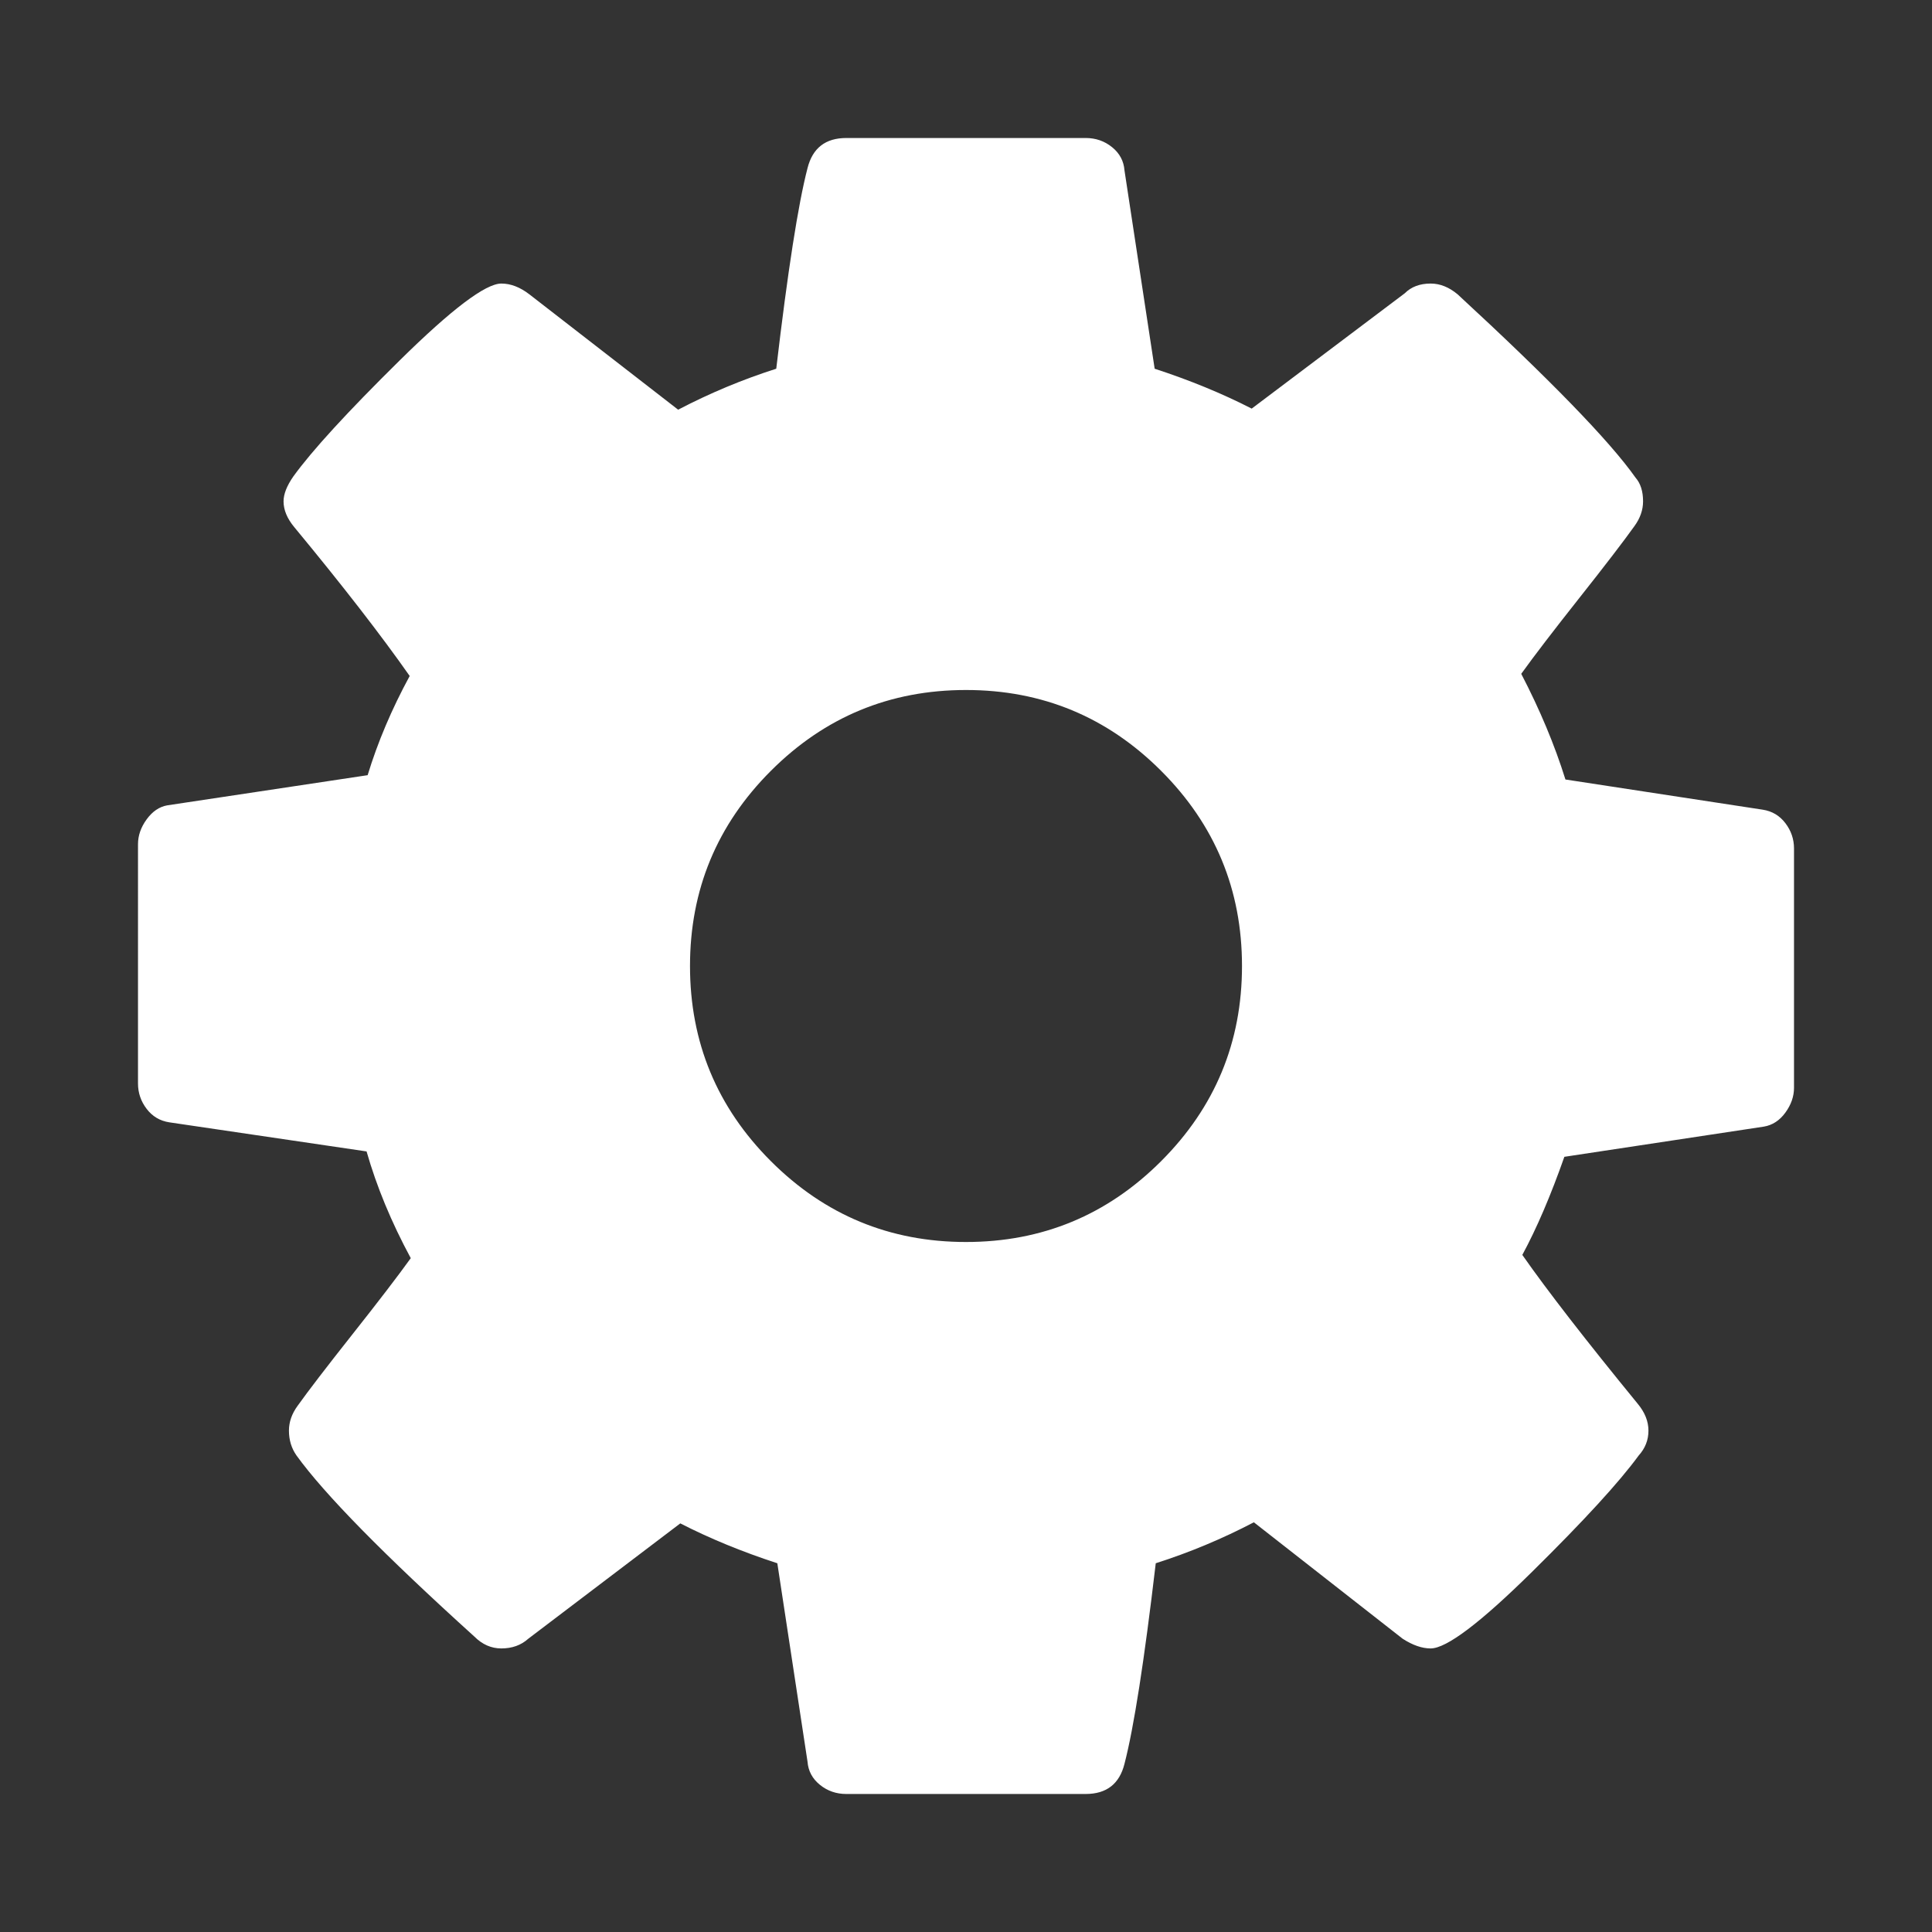 <?xml version="1.0" encoding="utf-8"?>
<!-- Generator: Adobe Illustrator 16.0.0, SVG Export Plug-In . SVG Version: 6.00 Build 0)  -->
<!DOCTYPE svg PUBLIC "-//W3C//DTD SVG 1.1//EN" "http://www.w3.org/Graphics/SVG/1.1/DTD/svg11.dtd">
<svg version="1.1" id="图层_1" xmlns="http://www.w3.org/2000/svg" xmlns:xlink="http://www.w3.org/1999/xlink" x="0px" y="0px"
	 width="200px" height="200px" viewBox="0 0 200 200" enable-background="new 0 0 200 200" xml:space="preserve">
<rect x="0" y="0" width="200" height="200" fill="#333333" stroke="none"/>
<path fill="#FFFFFF" d="M128.571,100c0-7.887-2.79-14.621-8.37-20.201c-5.58-5.58-12.314-8.371-20.201-8.37
	c-7.887,0-14.621,2.79-20.201,8.37c-5.58,5.581-8.37,12.314-8.37,20.201c0,7.887,2.79,14.621,8.37,20.201
	c5.581,5.58,12.314,8.37,20.201,8.37c7.887,0.001,14.621-2.79,20.201-8.37S128.571,107.887,128.571,100z M185.715,87.835v24.776
	c0,0.893-0.299,1.749-0.894,2.567s-1.339,1.302-2.231,1.45l-20.648,3.125c-1.413,4.019-2.863,7.404-4.352,10.156
	c2.604,3.721,6.584,8.854,11.941,15.402c0.744,0.893,1.116,1.822,1.116,2.79s-0.335,1.823-1.005,2.567
	c-2.009,2.752-5.691,6.771-11.049,12.053c-5.357,5.283-8.854,7.925-10.491,7.925c-0.893,0-1.86-0.335-2.901-1.005l-15.402-12.053
	c-3.273,1.711-6.658,3.125-10.156,4.24c-1.189,10.119-2.27,17.039-3.236,20.76c-0.521,2.083-1.859,3.125-4.018,3.125H87.611
	c-1.042,0-1.953-0.316-2.734-0.949s-1.209-1.432-1.283-2.399l-3.125-20.536c-3.646-1.19-6.994-2.566-10.045-4.129l-15.736,11.941
	c-0.744,0.67-1.674,1.004-2.79,1.004c-1.042,0-1.972-0.408-2.79-1.227c-9.375-8.482-15.514-14.732-18.416-18.75
	c-0.521-0.744-0.781-1.6-0.781-2.567c0-0.893,0.298-1.749,0.893-2.567c1.116-1.562,3.013-4.036,5.692-7.422
	c2.678-3.385,4.688-6.008,6.027-7.868c-2.009-3.72-3.534-7.403-4.576-11.049l-20.424-3.013c-0.967-0.149-1.749-0.614-2.344-1.396
	c-0.596-0.781-0.893-1.655-0.893-2.623V87.389c0-0.893,0.298-1.749,0.893-2.567s1.302-1.302,2.12-1.451l20.759-3.125
	c1.042-3.423,2.493-6.845,4.353-10.268c-2.976-4.241-6.957-9.375-11.942-15.401c-0.744-0.893-1.116-1.786-1.116-2.679
	c0-0.744,0.335-1.6,1.005-2.567c1.934-2.678,5.599-6.678,10.993-11.998c5.394-5.32,8.91-7.98,10.547-7.98
	c0.967,0,1.935,0.372,2.901,1.116l15.402,11.942c3.273-1.711,6.659-3.125,10.156-4.241c1.19-10.119,2.269-17.039,3.236-20.759
	c0.521-2.083,1.86-3.125,4.018-3.125h24.777c1.041,0,1.953,0.316,2.734,0.949s1.209,1.432,1.283,2.399l3.125,20.536
	c3.646,1.19,6.994,2.566,10.045,4.129l15.848-11.941c0.67-0.67,1.562-1.005,2.679-1.005c0.968,0,1.897,0.372,2.79,1.116
	c9.599,8.854,15.736,15.179,18.416,18.973c0.521,0.595,0.781,1.414,0.781,2.456c0,0.893-0.299,1.748-0.894,2.567
	c-1.116,1.562-3.013,4.037-5.692,7.422c-2.678,3.385-4.688,6.008-6.026,7.868c1.935,3.72,3.46,7.366,4.576,10.938l20.424,3.125
	c0.968,0.149,1.749,0.614,2.344,1.395C185.417,85.993,185.715,86.868,185.715,87.835z"/>
</svg>
